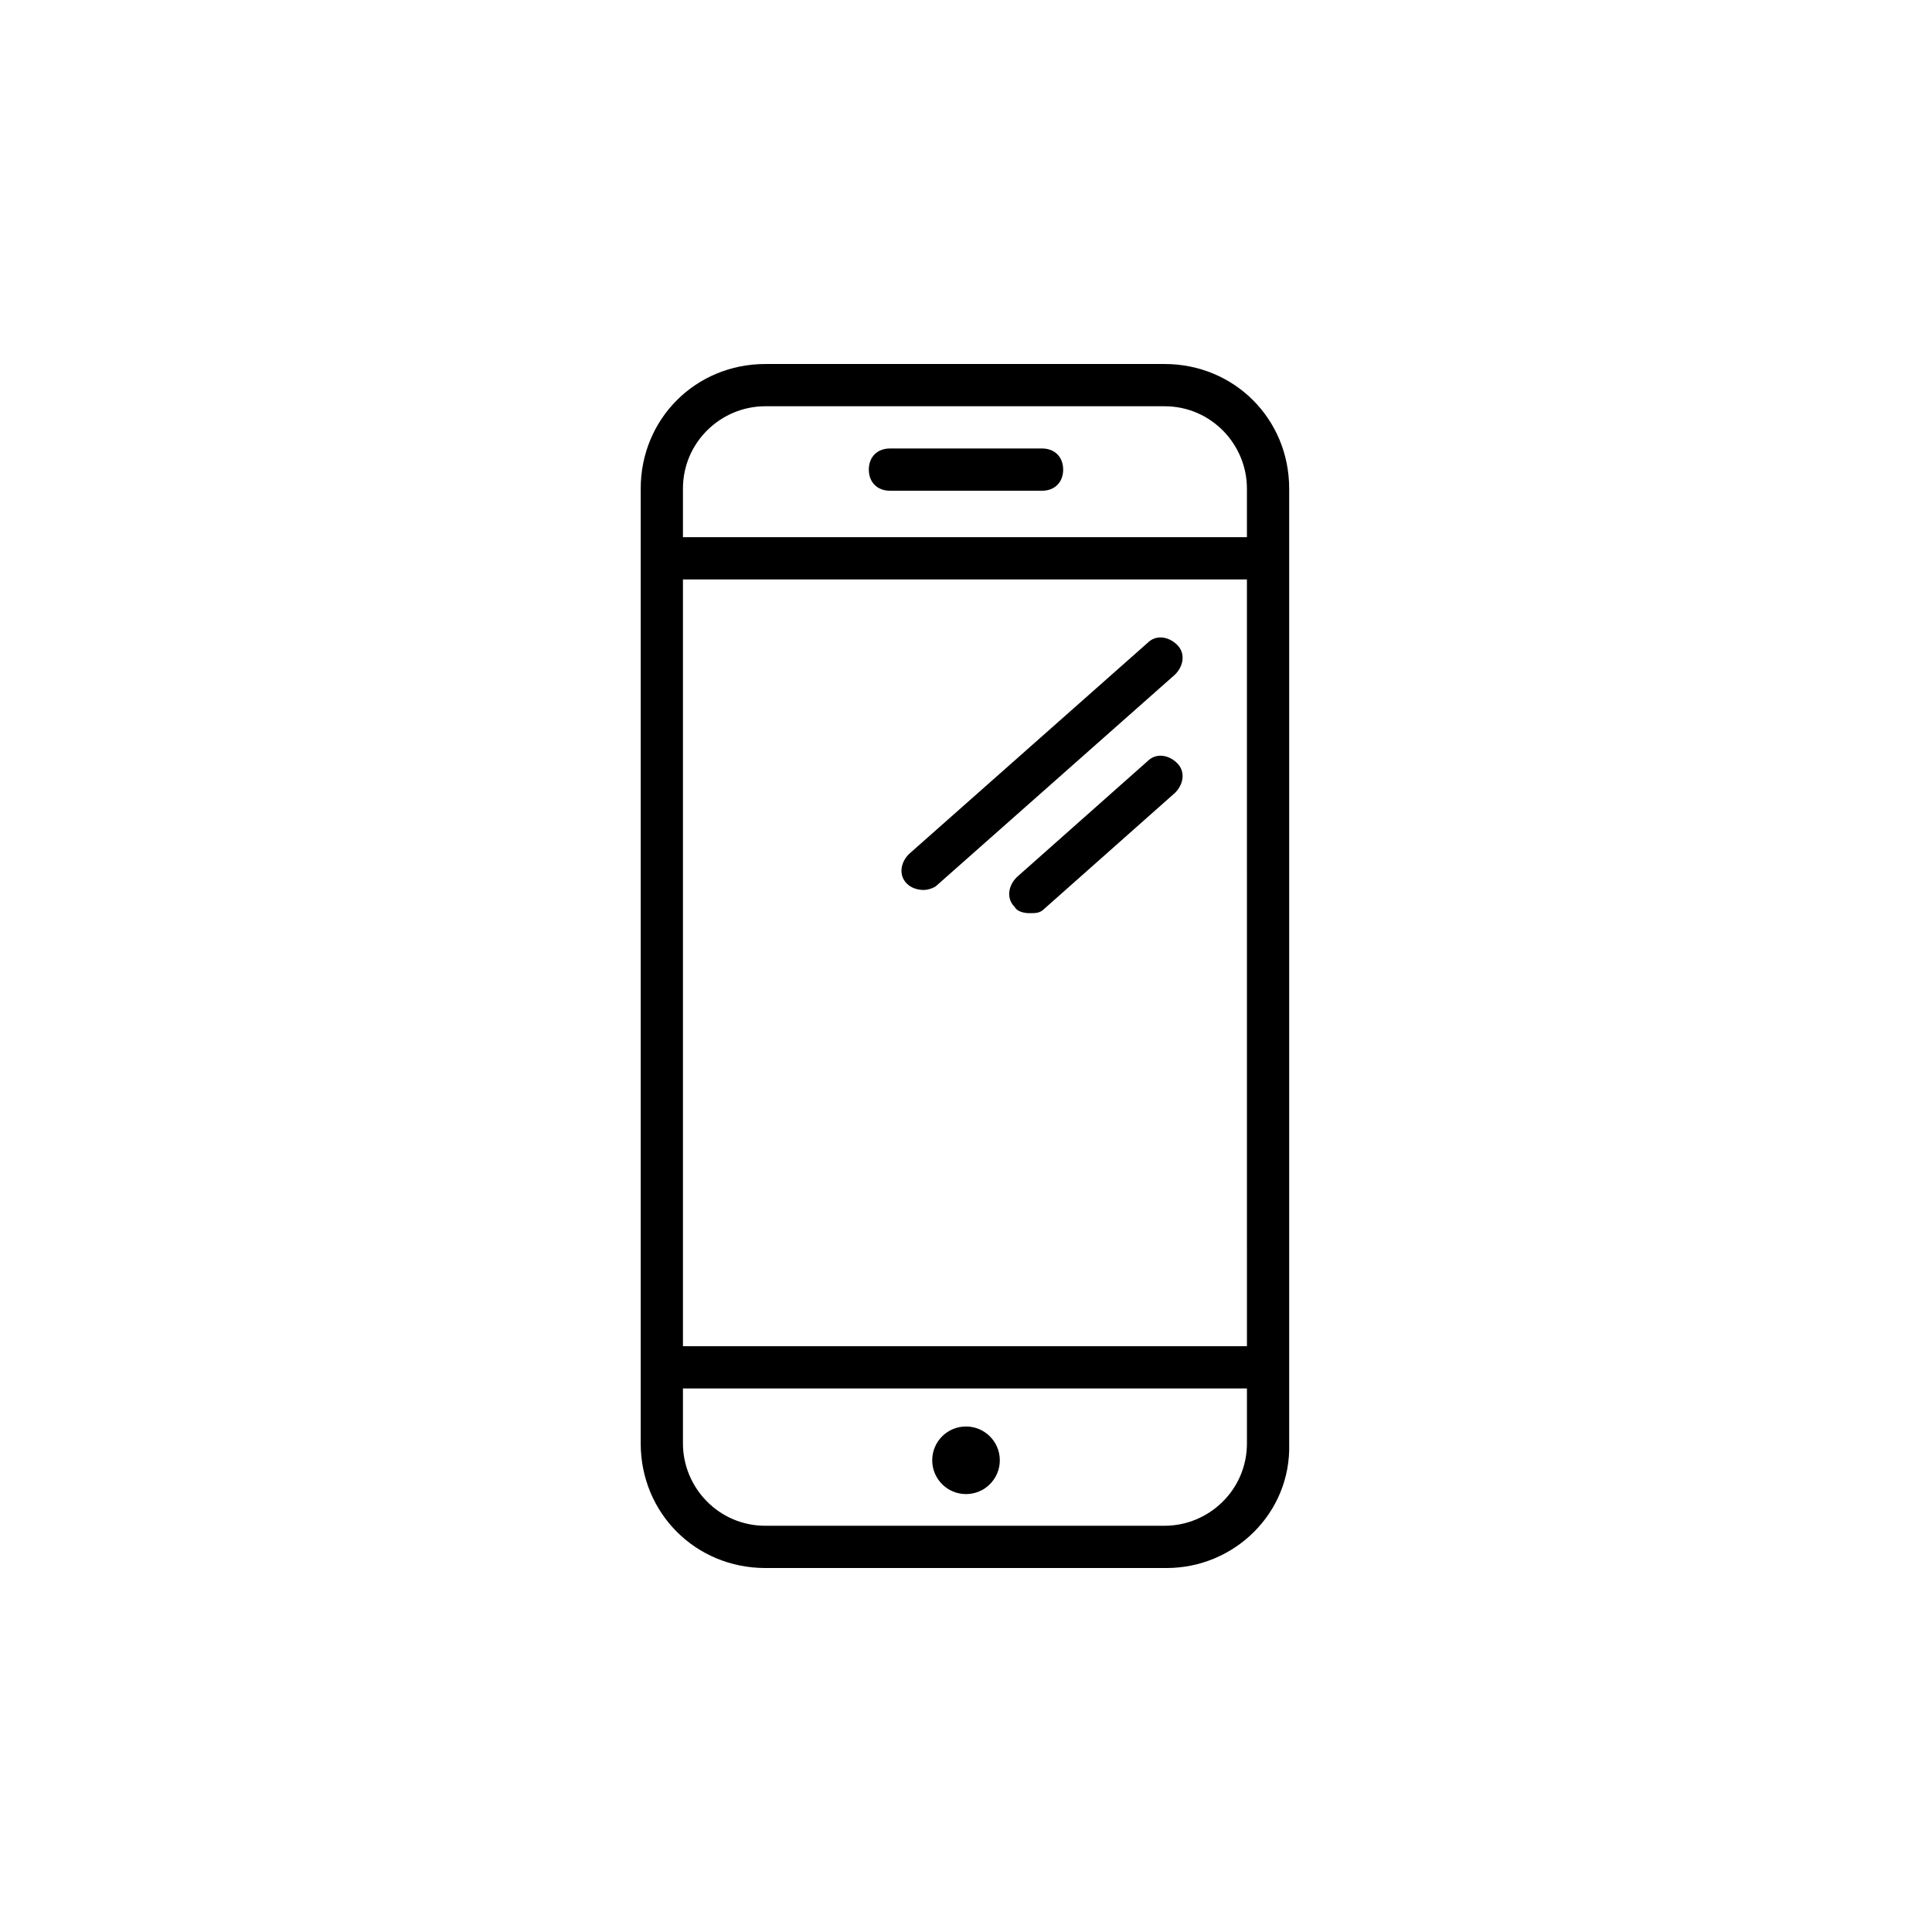 <?xml version="1.0" encoding="UTF-8"?>
<!-- The Best Svg Icon site in the world: iconSvg.co, Visit us! https://iconsvg.co -->
<svg fill="#000000" width="800px" height="800px" version="1.1" viewBox="144 144 512 512" xmlns="http://www.w3.org/2000/svg">
 <g>
  <path d="m453.18 559.54h-106.36c-18.473 0-33.027-14.555-33.027-33.027v-253.02c0-18.473 14.555-33.027 33.027-33.027h105.8c18.473 0 33.027 14.555 33.027 33.027v253.02c0.559 18.473-14.559 33.027-32.469 33.027zm-106.36-307.88c-11.754 0-21.832 9.516-21.832 21.832v253.02c0 11.754 9.516 21.832 21.832 21.832h105.8c11.754 0 21.832-9.516 21.832-21.832l-0.004-253.02c0-11.754-9.516-21.832-21.832-21.832z"/>
  <path d="m319.39 500.76h160.66v11.195h-160.66z"/>
  <path d="m319.39 286.36h160.66v11.195h-160.66z"/>
  <path d="m408.96 530.99c0 4.949-4.012 8.957-8.957 8.957-4.949 0-8.957-4.008-8.957-8.957 0-4.945 4.008-8.957 8.957-8.957 4.945 0 8.957 4.012 8.957 8.957"/>
  <path d="m420.15 274.05h-40.305c-3.359 0-5.598-2.238-5.598-5.598s2.238-5.598 5.598-5.598h40.305c3.359 0 5.598 2.238 5.598 5.598s-2.242 5.598-5.598 5.598z"/>
  <path d="m388.8 379.85c-1.68 0-3.359-0.559-4.477-1.68-2.238-2.238-1.68-5.598 0.559-7.836l63.258-55.98c2.238-2.238 5.598-1.68 7.836 0.559 2.238 2.238 1.68 5.598-0.559 7.836l-63.258 55.98c-0.562 0.559-2.242 1.121-3.359 1.121z"/>
  <path d="m416.79 386c-1.68 0-3.359-0.559-3.918-1.68-2.238-2.238-1.68-5.598 0.559-7.836l34.707-30.789c2.238-2.238 5.598-1.68 7.836 0.559 2.238 2.238 1.68 5.598-0.559 7.836l-34.707 30.789c-1.121 1.121-2.238 1.121-3.918 1.121z"/>
 </g>
</svg>